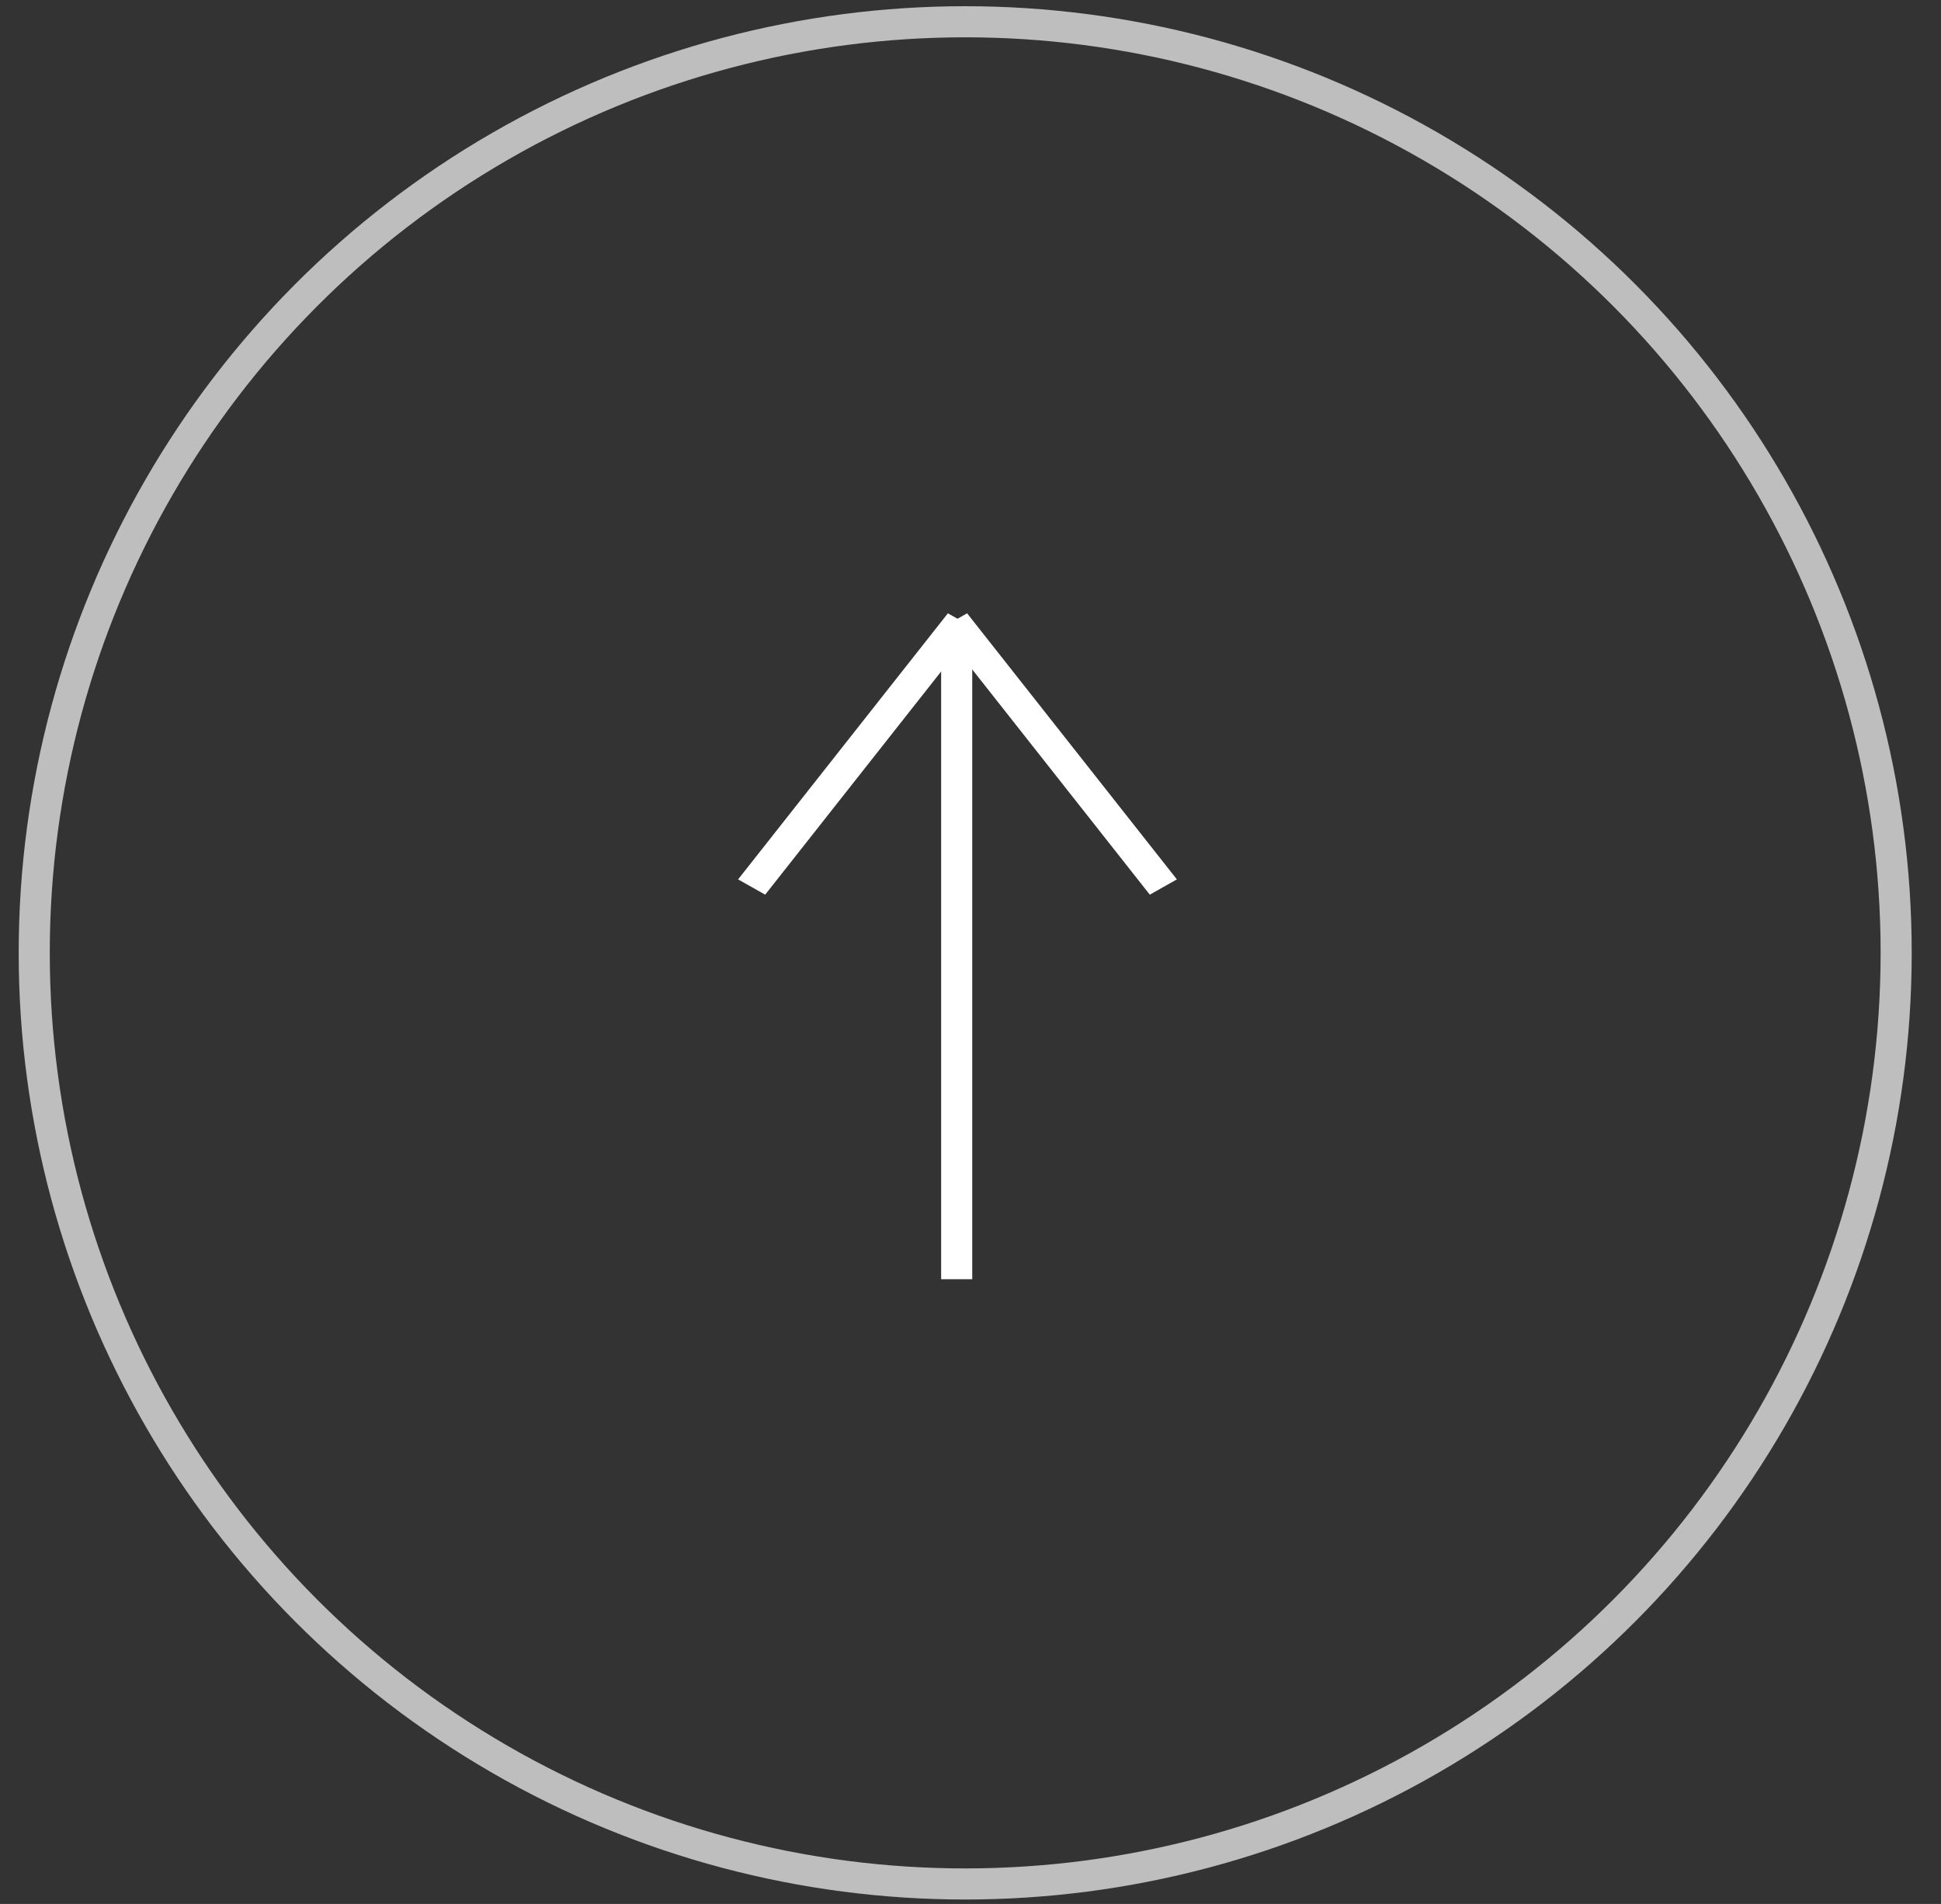 <?xml version="1.0" encoding="UTF-8"?> <svg xmlns="http://www.w3.org/2000/svg" width="52" height="51" viewBox="0 0 52 51" fill="none"><rect x="0" y="0" width="52" height="51" fill="#333333" stroke="none"/><circle cx="25.858" cy="25.524" r="24.941" stroke="#BEBEBE" stroke-width="0.833"></circle><line x1="25.63" y1="34.266" x2="25.63" y2="16.833" stroke="white" stroke-width="0.833"></line><line y1="-0.417" x2="9.079" y2="-0.417" transform="matrix(0.619 -0.785 0.871 0.491 20.5 23.965)" stroke="white" stroke-width="0.833"></line><line y1="-0.417" x2="9.079" y2="-0.417" transform="matrix(-0.619 -0.785 -0.871 0.491 30.803 23.965)" stroke="white" stroke-width="0.833"></line></svg> 